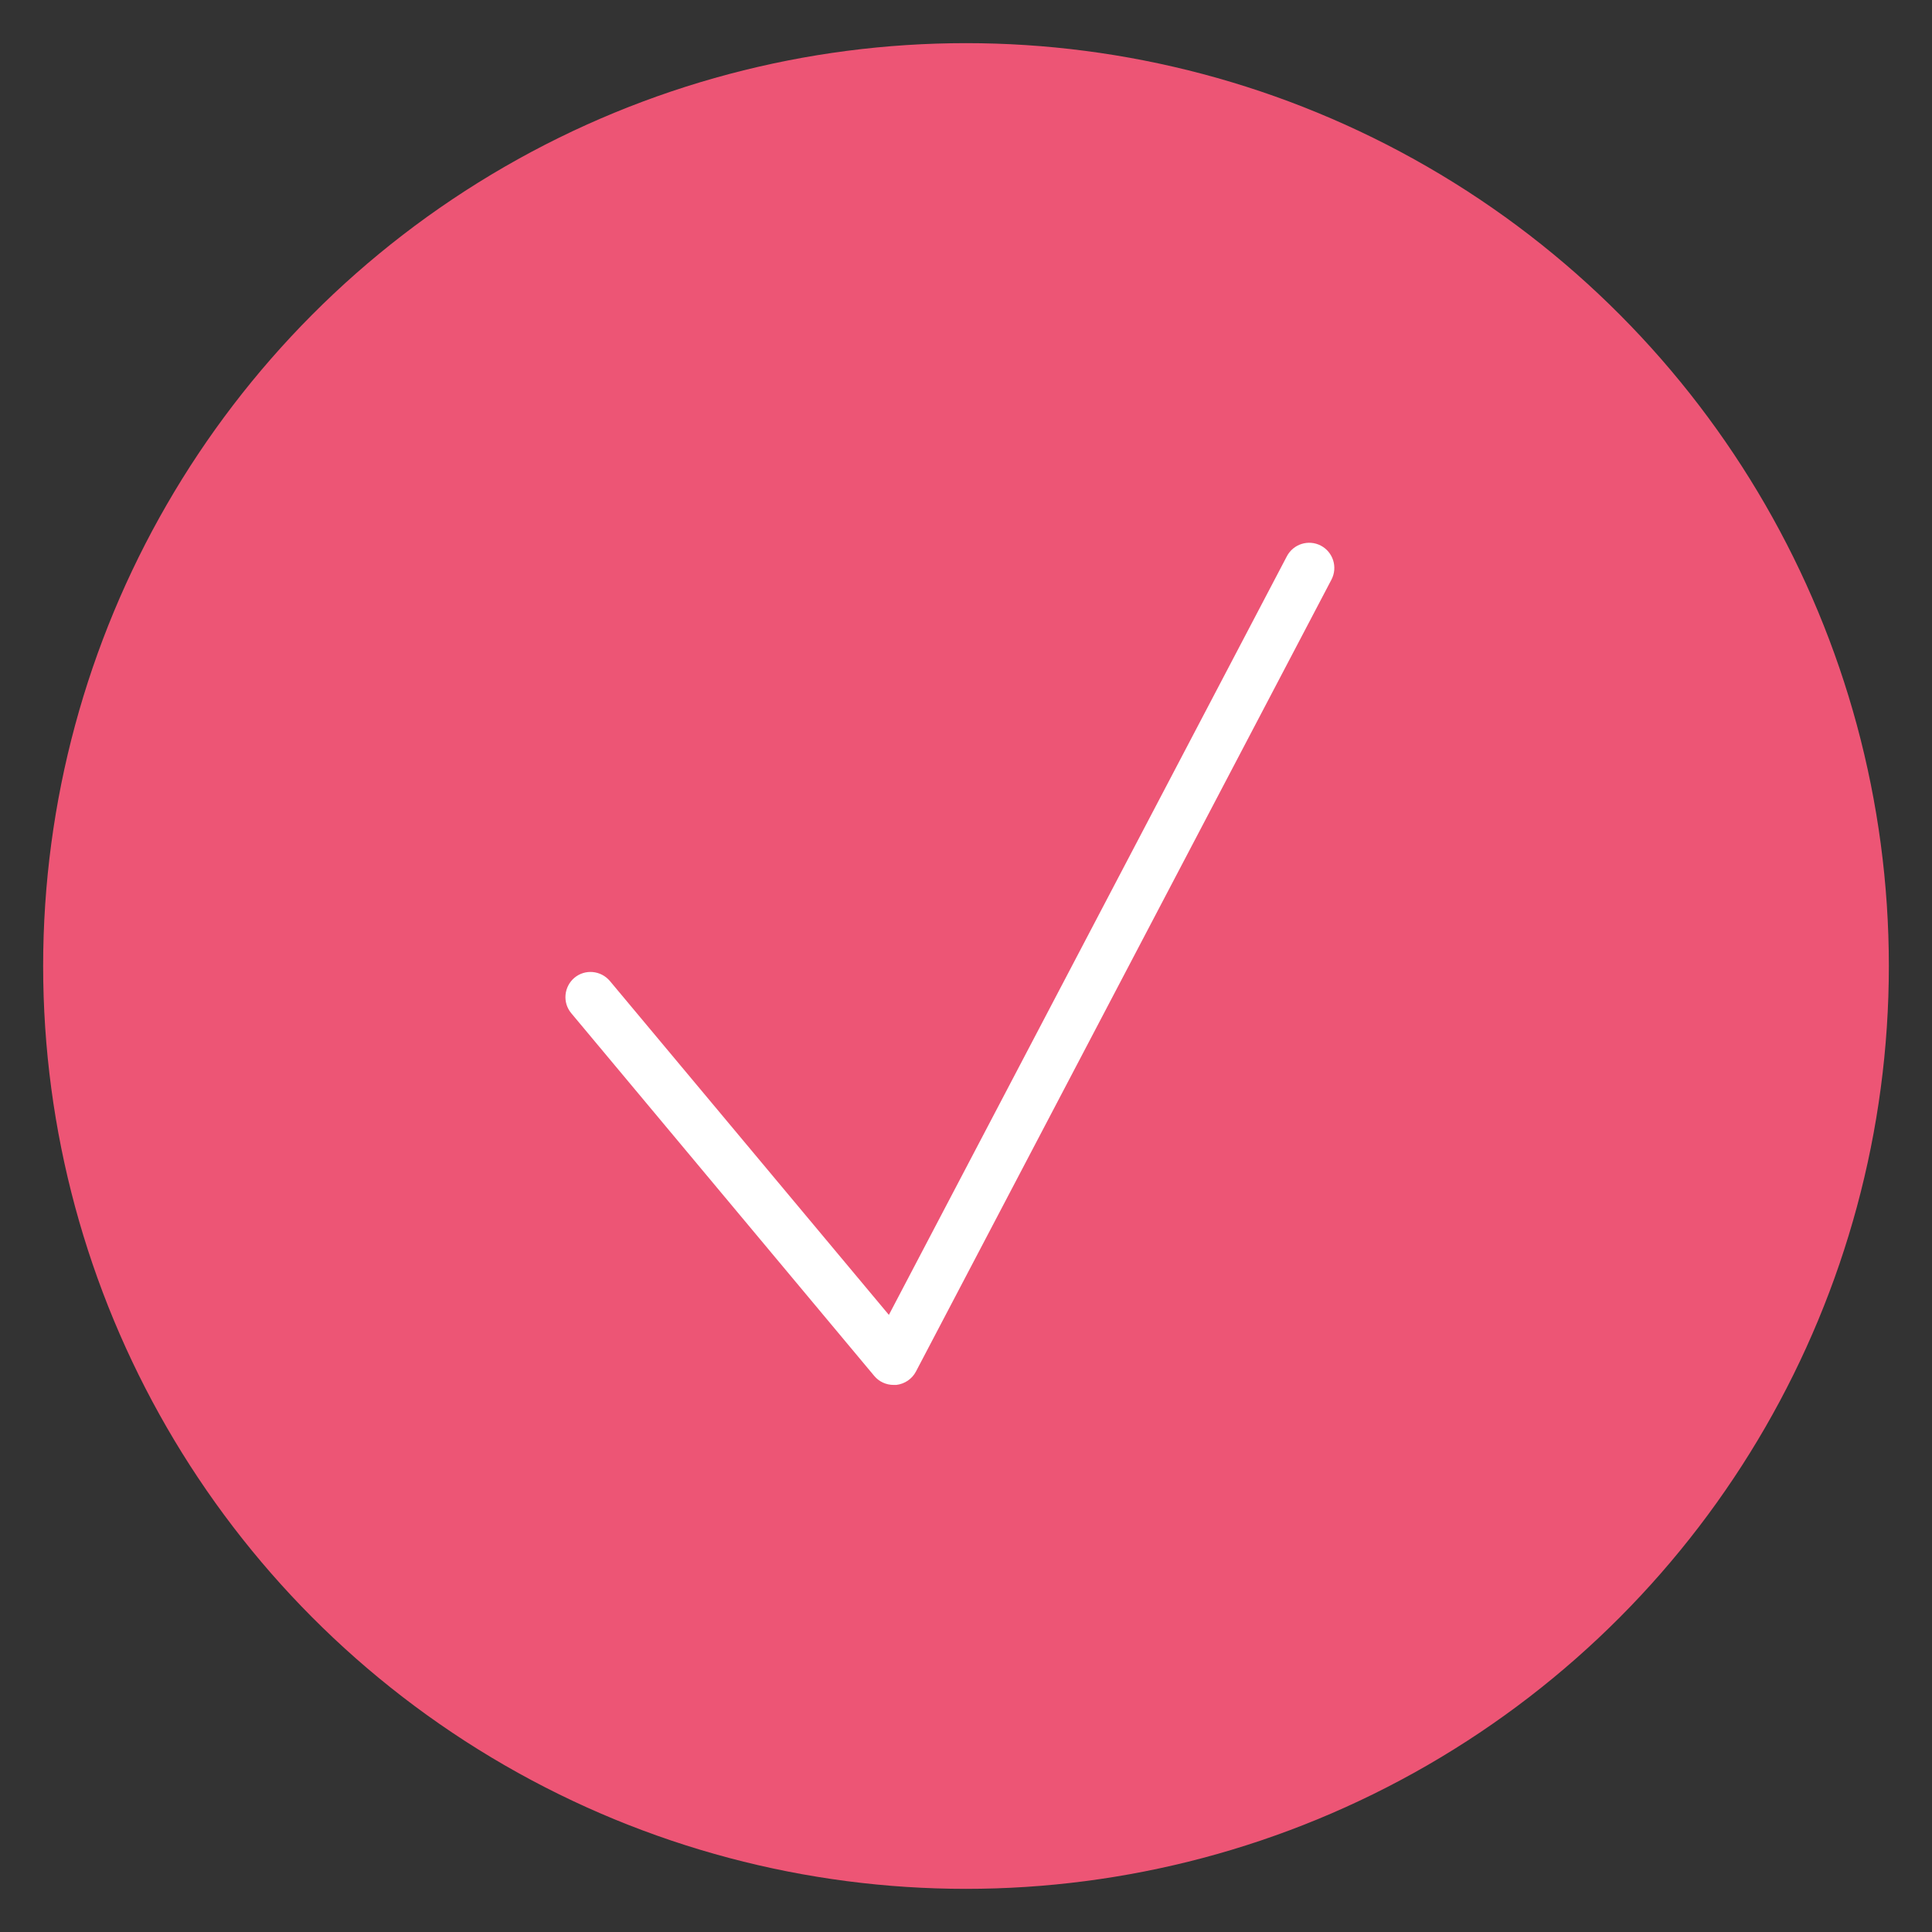 <?xml version="1.0" encoding="UTF-8"?>
<svg id="Ebene_1" data-name="Ebene 1" xmlns="http://www.w3.org/2000/svg" viewBox="0 0 120 120">
  <rect x="0" y="0" width="120" height="120" fill="#333333" stroke="none"/>
  <defs>
    <style>
      .cls-1 {
        fill: #fff;
      }

      .cls-2 {
        fill: #ed5575;
        stroke: #ed5575;
        stroke-miterlimit: 10;
        stroke-width: 4px;
      }
    </style>
  </defs>
  <circle class="cls-2" cx="60" cy="60" r="55.32"/>
  <path class="cls-1" d="M55.5,86.02c-.46,0-.9-.2-1.2-.56l-18.82-22.53c-.55-.66-.46-1.64.2-2.2.66-.55,1.64-.46,2.2.2l17.33,20.74,24.72-47.12c.4-.76,1.34-1.06,2.11-.66.76.4,1.06,1.34.66,2.11l-25.81,49.19c-.24.46-.7.77-1.22.83-.06,0-.11,0-.17,0Z"/>
</svg>